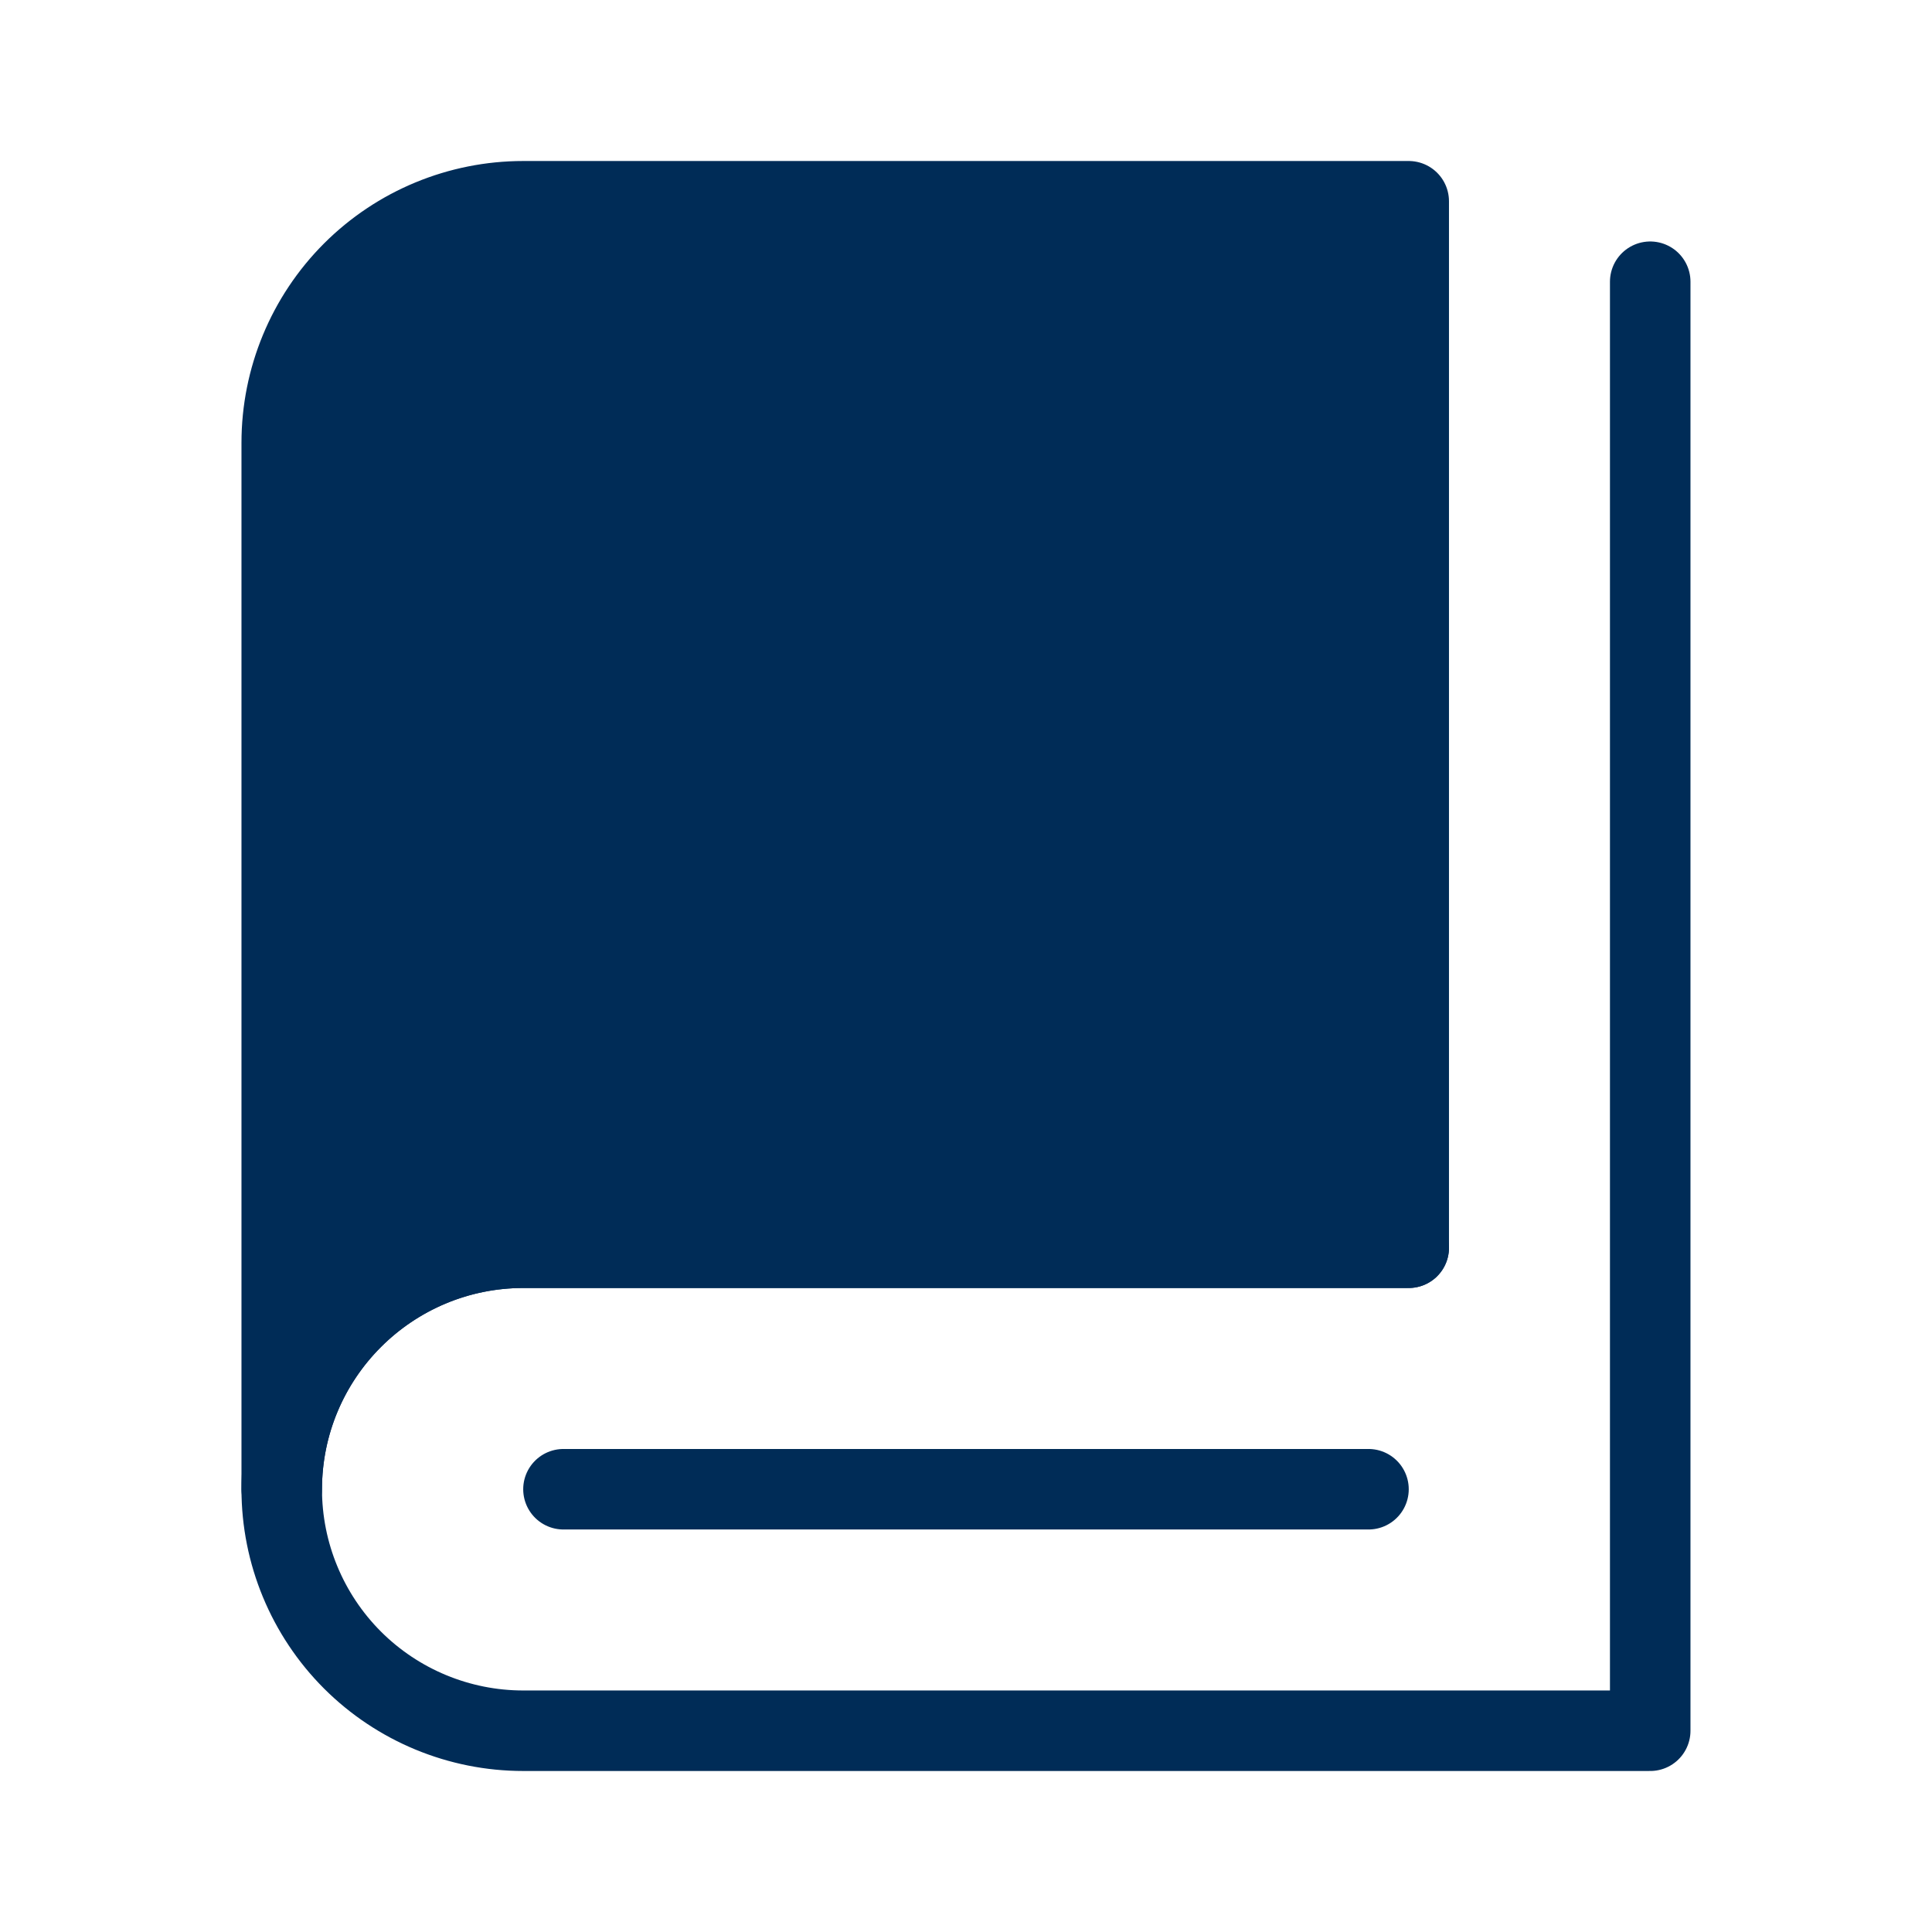 <svg width="40" height="40" viewBox="0 0 40 40" fill="none" xmlns="http://www.w3.org/2000/svg">
<path d="M5.833 30.833V9.167C5.833 7.841 6.36 6.569 7.297 5.631C8.235 4.693 9.507 4.167 10.833 4.167H29.166V25.833H10.833C8.083 25.833 5.833 28.07 5.833 30.833Z" fill="#002C57" stroke="#002C57" stroke-width="1.667" stroke-linejoin="round"/>
<path d="M29.166 25.833H10.833C9.507 25.833 8.235 26.36 7.297 27.298C6.36 28.235 5.833 29.507 5.833 30.833C5.833 32.159 6.36 33.431 7.297 34.369C8.235 35.306 9.507 35.833 10.833 35.833H34.166V5.833M11.666 30.833H28.333" stroke="#002C57" stroke-width="1.667" stroke-linecap="round" stroke-linejoin="round"/>
</svg>
